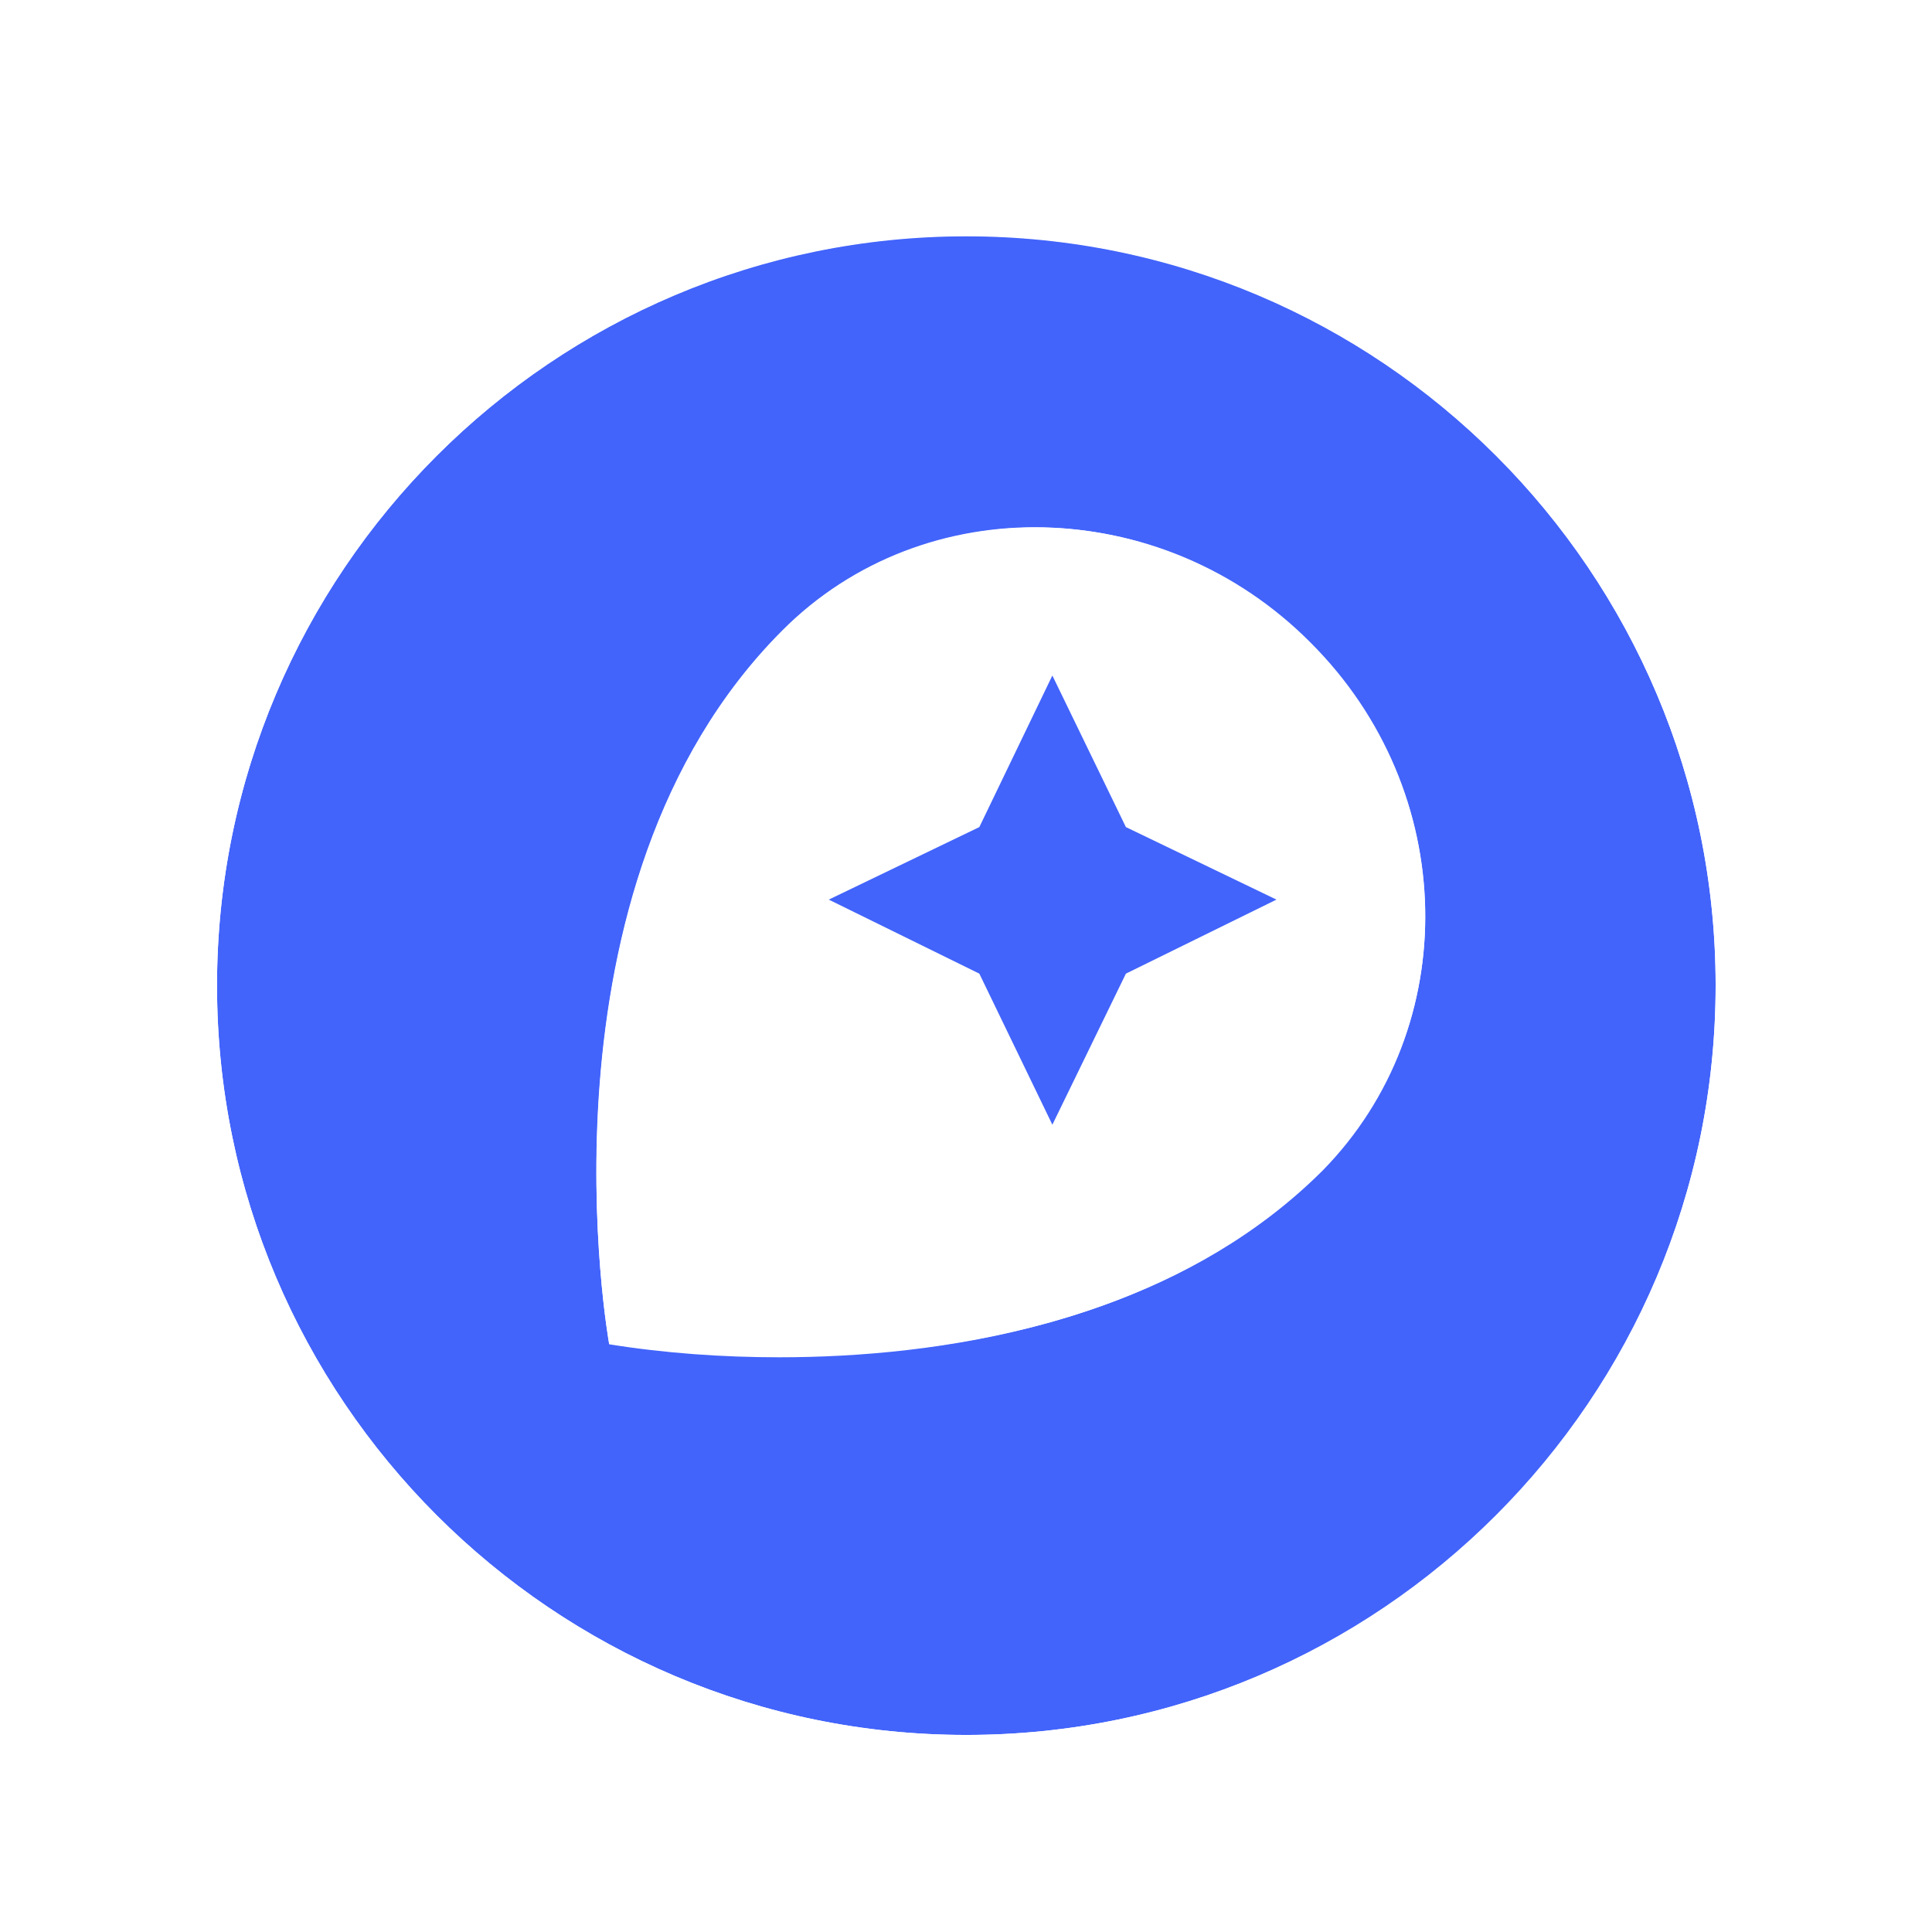 <?xml version="1.0" encoding="UTF-8" standalone="no"?>
<!-- Generator: Adobe Illustrator 21.0.2, SVG Export Plug-In . SVG Version: 6.00 Build 0)  -->

<svg
   xmlns:dc="http://purl.org/dc/elements/1.1/"
   xmlns:cc="http://creativecommons.org/ns#"
   xmlns:rdf="http://www.w3.org/1999/02/22-rdf-syntax-ns#"
   xmlns:svg="http://www.w3.org/2000/svg"
   xmlns="http://www.w3.org/2000/svg"
   xmlns:sodipodi="http://sodipodi.sourceforge.net/DTD/sodipodi-0.dtd"
   xmlns:inkscape="http://www.inkscape.org/namespaces/inkscape"
   version="1.1"
   id="Layer_1"
   x="0px"
   y="0px"
   viewBox="0 0 200 200"
   style="enable-background:new 0 0 200 200;"
   xml:space="preserve"
   inkscape:version="0.91 r13725"
   sodipodi:docname="mb-icon-blue-inside.svg"><defs
     id="defs4219"><filter
       style="color-interpolation-filters:sRGB;"
       inkscape:label="Drop Shadow"
       id="filter9897"><feFlood
         flood-opacity="0.31"
         flood-color="rgb(0,0,0)"
         result="flood"
         id="feFlood9899" /><feComposite
         in="flood"
         in2="SourceGraphic"
         operator="in"
         result="composite1"
         id="feComposite9901" /><feGaussianBlur
         in="composite1"
         stdDeviation="2"
         result="blur"
         id="feGaussianBlur9903" /><feOffset
         dx="0"
         dy="2"
         result="offset"
         id="feOffset9905" /><feComposite
         in="SourceGraphic"
         in2="offset"
         operator="over"
         result="composite2"
         id="feComposite9907" /></filter></defs><sodipodi:namedview
     pagecolor="#ffffff"
     bordercolor="#666666"
     borderopacity="1"
     objecttolerance="10"
     gridtolerance="10"
     guidetolerance="10"
     inkscape:pageopacity="0"
     inkscape:pageshadow="2"
     inkscape:window-width="1078"
     inkscape:window-height="691"
     id="namedview4217"
     showgrid="false"
     inkscape:zoom="1.58"
     inkscape:cx="85.245902"
     inkscape:cy="91.649543"
     inkscape:window-x="0"
     inkscape:window-y="0"
     inkscape:window-maximized="0"
     inkscape:current-layer="g9615"
     showguides="true" /><style
     type="text/css"
     id="style4209">
	.st0{fill:#4264FB;}
</style><g
     inkscape:groupmode="layer"
     id="layer4"
     inkscape:label="Original"
     style="display:none"
     sodipodi:insensitive="true"><g
       id="g4211"><path
         class="st0"
         d="m 100,27 c -40.3,0 -73,32.7 -73,73 0,40.3 32.7,73 73,73 40.3,0 73,-32.7 73,-73 0,-40.3 -32.7,-73 -73,-73 z m 34.6,90.9 c -25,25 -69.5,17 -69.5,17 0,0 -8,-44.5 17,-69.5 C 96,51.5 119,52 133.5,66.5 c 14.5,14.5 15,37.5 1.1,51.4 l 0,0 z"
         id="path4213"
         inkscape:connector-curvature="0"
         style="fill:#4264fb" /><polygon
         class="st0"
         points="108.4,113.5 115.5,98.8 130.2,91.6 115.5,84.5 108.4,69.8 101.2,84.5 86.5,91.6 101.2,98.8 "
         id="polygon4215"
         style="fill:#4264fb" /></g></g><g
     inkscape:groupmode="layer"
     id="layer5"
     inkscape:label="Helmet"><g
       id="g9615"
       style="filter:url(#filter9897)"><g
         id="g4904"
         transform="matrix(1.067,0,0,1.067,-6.667,-6.667)"><path
           inkscape:connector-curvature="0"
           class="st0"
           d="m 100,27.303 c -40.134,0 -72.697,32.612 -72.697,72.697 0,40.085 32.612,72.697 72.697,72.697 40.085,0 72.697,-32.612 72.697,-72.697 0,-40.134 -32.563,-72.697 -72.697,-72.697 z m 34.504,90.604 c -15.141,15.141 -37.562,18.15 -52.654,18.15 -5.484,0 -11.065,-0.388 -16.5,-1.262 0,0 -8.007,-44.307 16.791,-69.203 6.503,-6.503 15.335,-10.046 24.604,-10.046 9.997,0 19.557,4.028 26.643,11.162 14.462,14.413 14.85,37.319 1.116,51.199 z"
           id="path4300"
           style="fill:#4264fb" /><path
           inkscape:connector-curvature="0"
           class="st1"
           d="m 100,17.5 c -45.569,0 -82.5,37.028 -82.5,82.5 0,45.472 36.931,82.5 82.5,82.5 45.569,0 82.5,-36.931 82.5,-82.5 C 182.403,54.528 145.569,17.5 100,17.5 Z m 0,155.197 c -40.134,0 -72.697,-32.612 -72.697,-72.697 0,-40.085 32.563,-72.746 72.697,-72.746 40.134,0 72.697,32.612 72.697,72.697 0,40.279 -32.563,72.746 -72.697,72.746 z"
           id="path4302"
           style="fill:#ffffff;fill-opacity:1" /><path
           inkscape:connector-curvature="0"
           class="st1"
           d="M 133.291,66.709 C 118.829,52.247 95.875,51.762 82.141,65.544 57.294,90.44 65.35,134.747 65.35,134.747 c 0,0 44.307,8.007 69.203,-16.791 13.685,-13.928 13.297,-36.834 -1.262,-51.247 z m -17.81,32.126 -7.134,14.704 -7.085,-14.704 -14.607,-7.134 14.607,-7.085 7.085,-14.704 7.134,14.704 14.607,7.085 -14.607,7.134 z"
           id="path4304"
           style="fill:#ffffff;fill-opacity:1" /><polygon
           class="st0"
           points="17.26,16.76 14.25,15.28 17.26,13.83 18.72,10.8 20.19,13.83 23.2,15.28 20.19,16.76 18.72,19.78 "
           id="polygon4306"
           style="fill:#4264fb"
           transform="matrix(4.853,0,0,4.853,17.5,17.5)" /></g></g></g></svg>